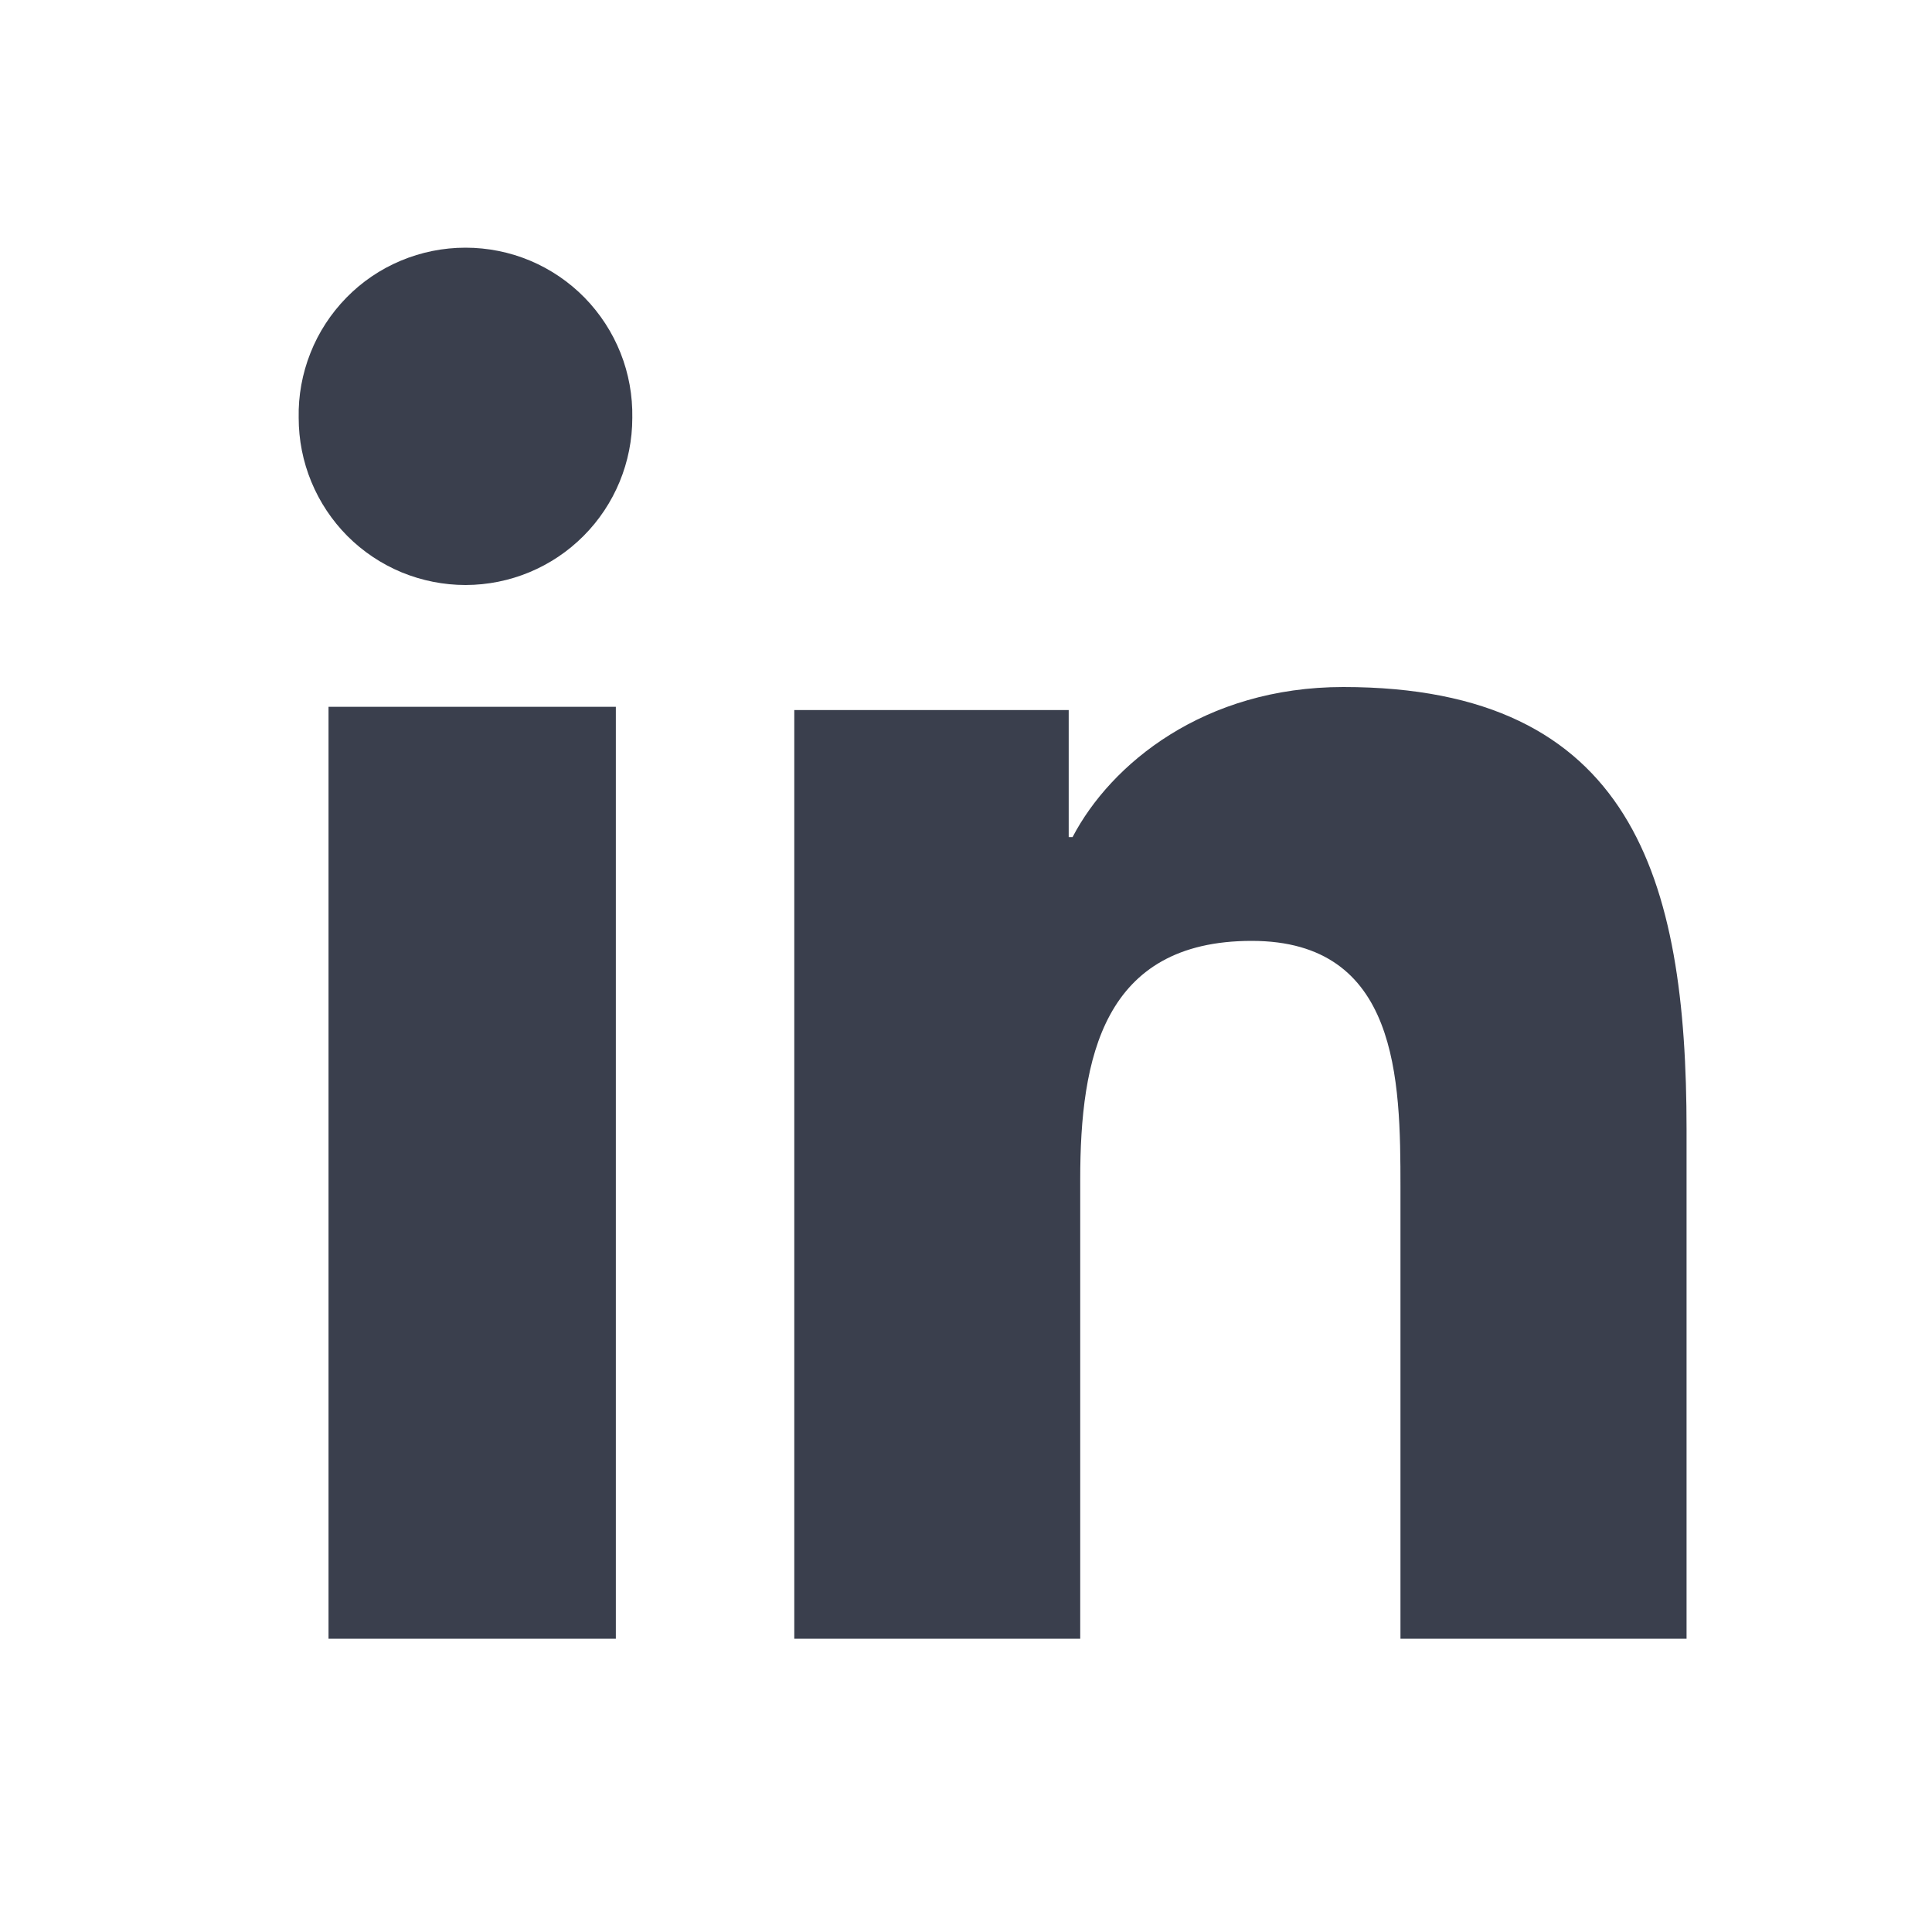 <svg width="25" height="25" viewBox="0 0 25 25" fill="none" xmlns="http://www.w3.org/2000/svg">
<path fill-rule="evenodd" clip-rule="evenodd" d="M21.824 21.205H18.122V15.361C18.122 13.968 18.098 12.175 16.197 12.175C14.271 12.175 13.978 13.694 13.978 15.261V21.205H10.278V9.188H13.829V10.832H13.879C14.373 9.886 15.581 8.89 17.382 8.89C21.131 8.89 21.824 11.378 21.824 14.615V21.205ZM6.025 7.57C5.741 7.57 5.46 7.514 5.197 7.406C4.935 7.297 4.697 7.138 4.496 6.937C4.296 6.736 4.137 6.497 4.029 6.235C3.92 5.972 3.865 5.691 3.865 5.407C3.859 5.12 3.911 4.835 4.017 4.568C4.122 4.301 4.281 4.058 4.482 3.852C4.682 3.647 4.922 3.484 5.187 3.373C5.452 3.262 5.736 3.205 6.023 3.205C6.311 3.205 6.595 3.262 6.86 3.373C7.124 3.484 7.364 3.647 7.565 3.852C7.766 4.058 7.924 4.301 8.03 4.568C8.136 4.835 8.187 5.12 8.182 5.407C8.182 5.98 7.955 6.53 7.551 6.935C7.147 7.341 6.598 7.569 6.025 7.57ZM7.969 21.205H4.251V9.146H7.969V21.205Z" fill="#3A3F4D"/>
</svg>
